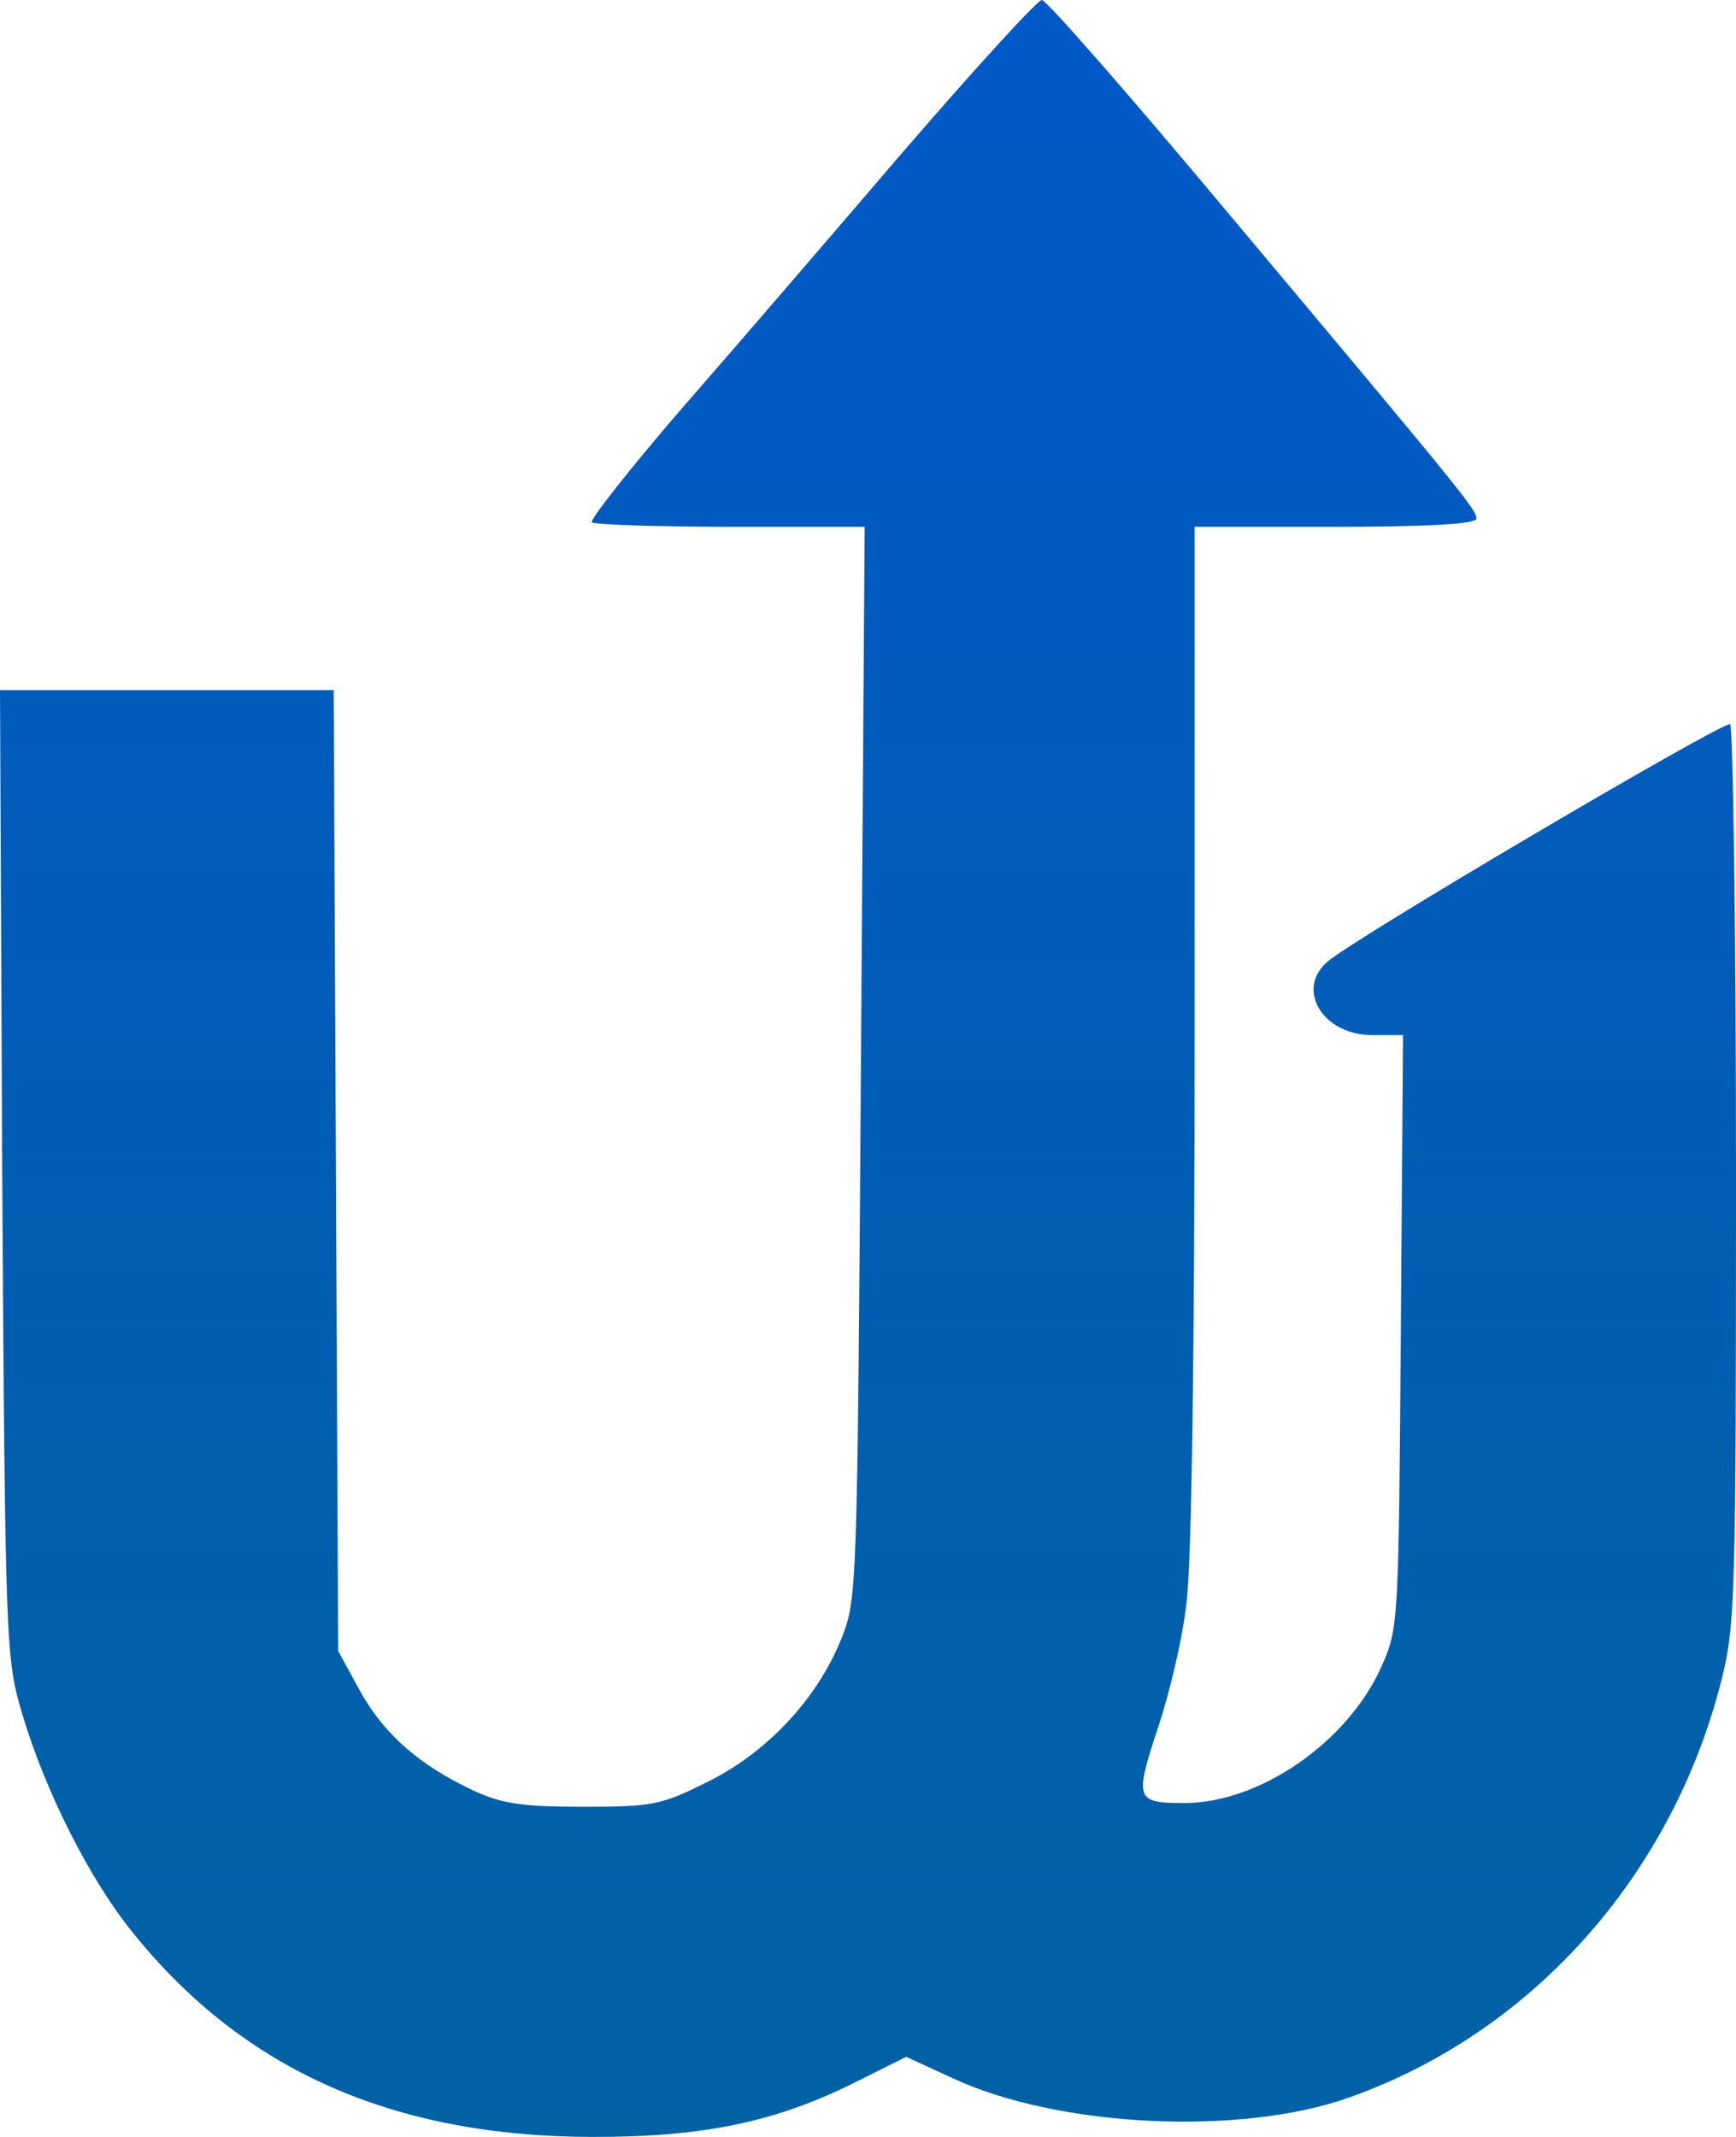 <svg width="312" height="384" viewBox="0 0 312 384" fill="none" xmlns="http://www.w3.org/2000/svg">
<path d="M162.597 26.933C149.803 41.867 131.81 62.8 122.481 73.467C113.152 84.267 105.955 93.467 106.355 93.867C106.888 94.267 118.083 94.667 131.277 94.667H155.4L154.734 190.933C154.067 286.8 154.067 287.333 151.135 294.667C146.737 305.467 137.674 315.067 127.012 320.267C118.749 324.4 117.15 324.667 104.755 324.667C93.827 324.667 90.228 324.133 85.03 321.733C75.434 317.2 69.037 311.733 64.639 303.733L60.774 296.667L60.374 210.267L59.974 124H29.987H0L0.4 210.933C0.933 296.4 1.066 298.133 3.998 308C8.13 321.867 16.126 337.867 24.123 347.6C43.981 372.133 70.903 384 106.754 384C126.479 384 139.407 381.333 153.801 374.133L162.864 369.6L171.26 373.467C190.185 382.267 222.838 383.867 242.43 376.933C275.216 365.333 300.405 337.2 309.334 302.133C311.867 292.133 312 287.333 312 211.2C312 166.933 311.467 130.533 310.934 130.133C309.868 129.467 242.563 169.067 238.431 172.933C232.834 178 237.898 186 246.561 186H252.159L251.759 239.333C251.359 292.267 251.359 292.667 248.161 299.733C242.03 313.2 226.303 324 212.842 324C204.046 324 203.913 323.333 208.044 310.667C210.177 304.4 212.576 294.267 213.242 288C214.175 281.067 214.708 241.6 214.708 185.733V94.667H240.031C256.957 94.667 265.353 94.133 265.353 93.2C265.353 91.6 263.221 88.933 220.706 38.267C203.113 17.2 188.053 0 187.253 0C186.454 0 175.392 12.133 162.597 26.933Z" fill="url(#paint0_linear_569_18)"/>
<defs>
<linearGradient id="paint0_linear_569_18" x1="156" y1="0" x2="156" y2="384" gradientUnits="userSpaceOnUse">
<stop stop-color="#0158C9"/>
<stop offset="1" stop-color="#0062A3"/>
</linearGradient>
</defs>
</svg>
